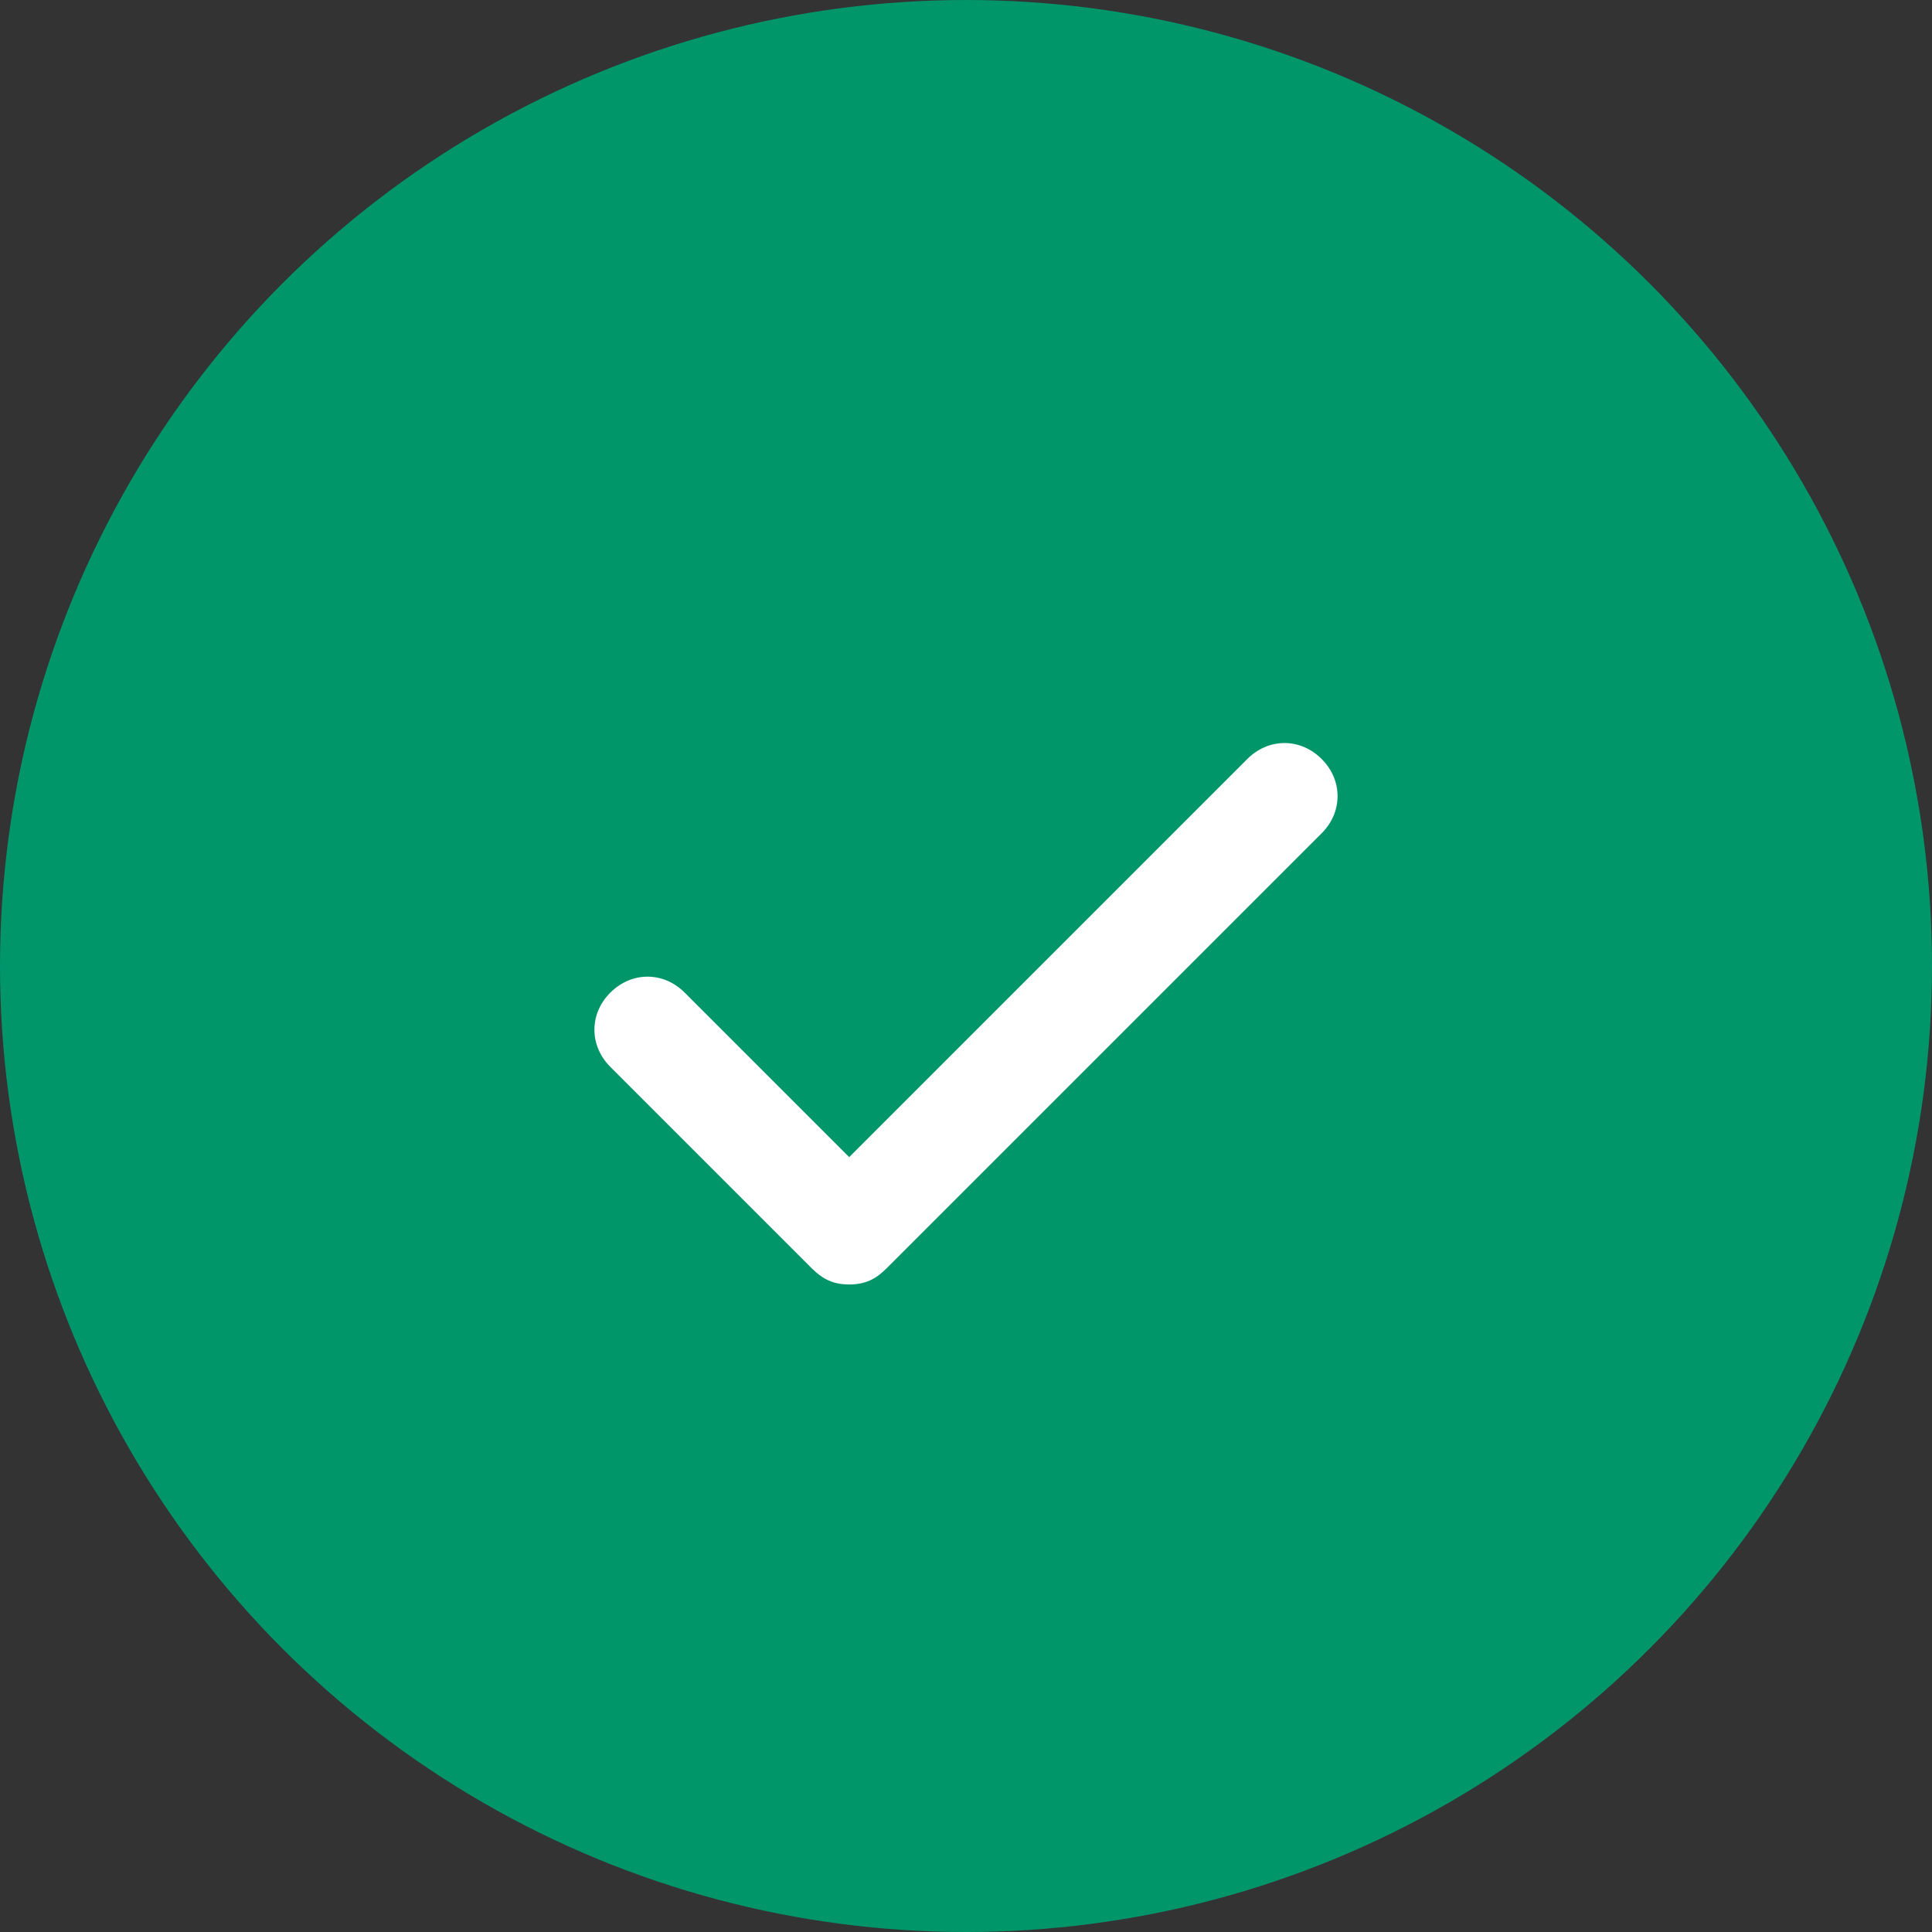 <svg width="13" height="13" viewBox="0 0 13 13" fill="none" xmlns="http://www.w3.org/2000/svg">
<rect x="0" y="0" width="13" height="13" fill="#333333" stroke="none"/>
<circle cx="6.5" cy="6.5" r="6.5" fill="#01956A"/>
<path d="M8.893 5.107C8.75 4.964 8.536 4.964 8.393 5.107L5.714 7.786L4.607 6.679C4.464 6.536 4.25 6.536 4.107 6.679C3.964 6.821 3.964 7.036 4.107 7.179L5.464 8.536C5.536 8.607 5.607 8.643 5.714 8.643C5.821 8.643 5.893 8.607 5.964 8.536L8.893 5.607C9.036 5.464 9.036 5.25 8.893 5.107Z" fill="white"/>
</svg>
